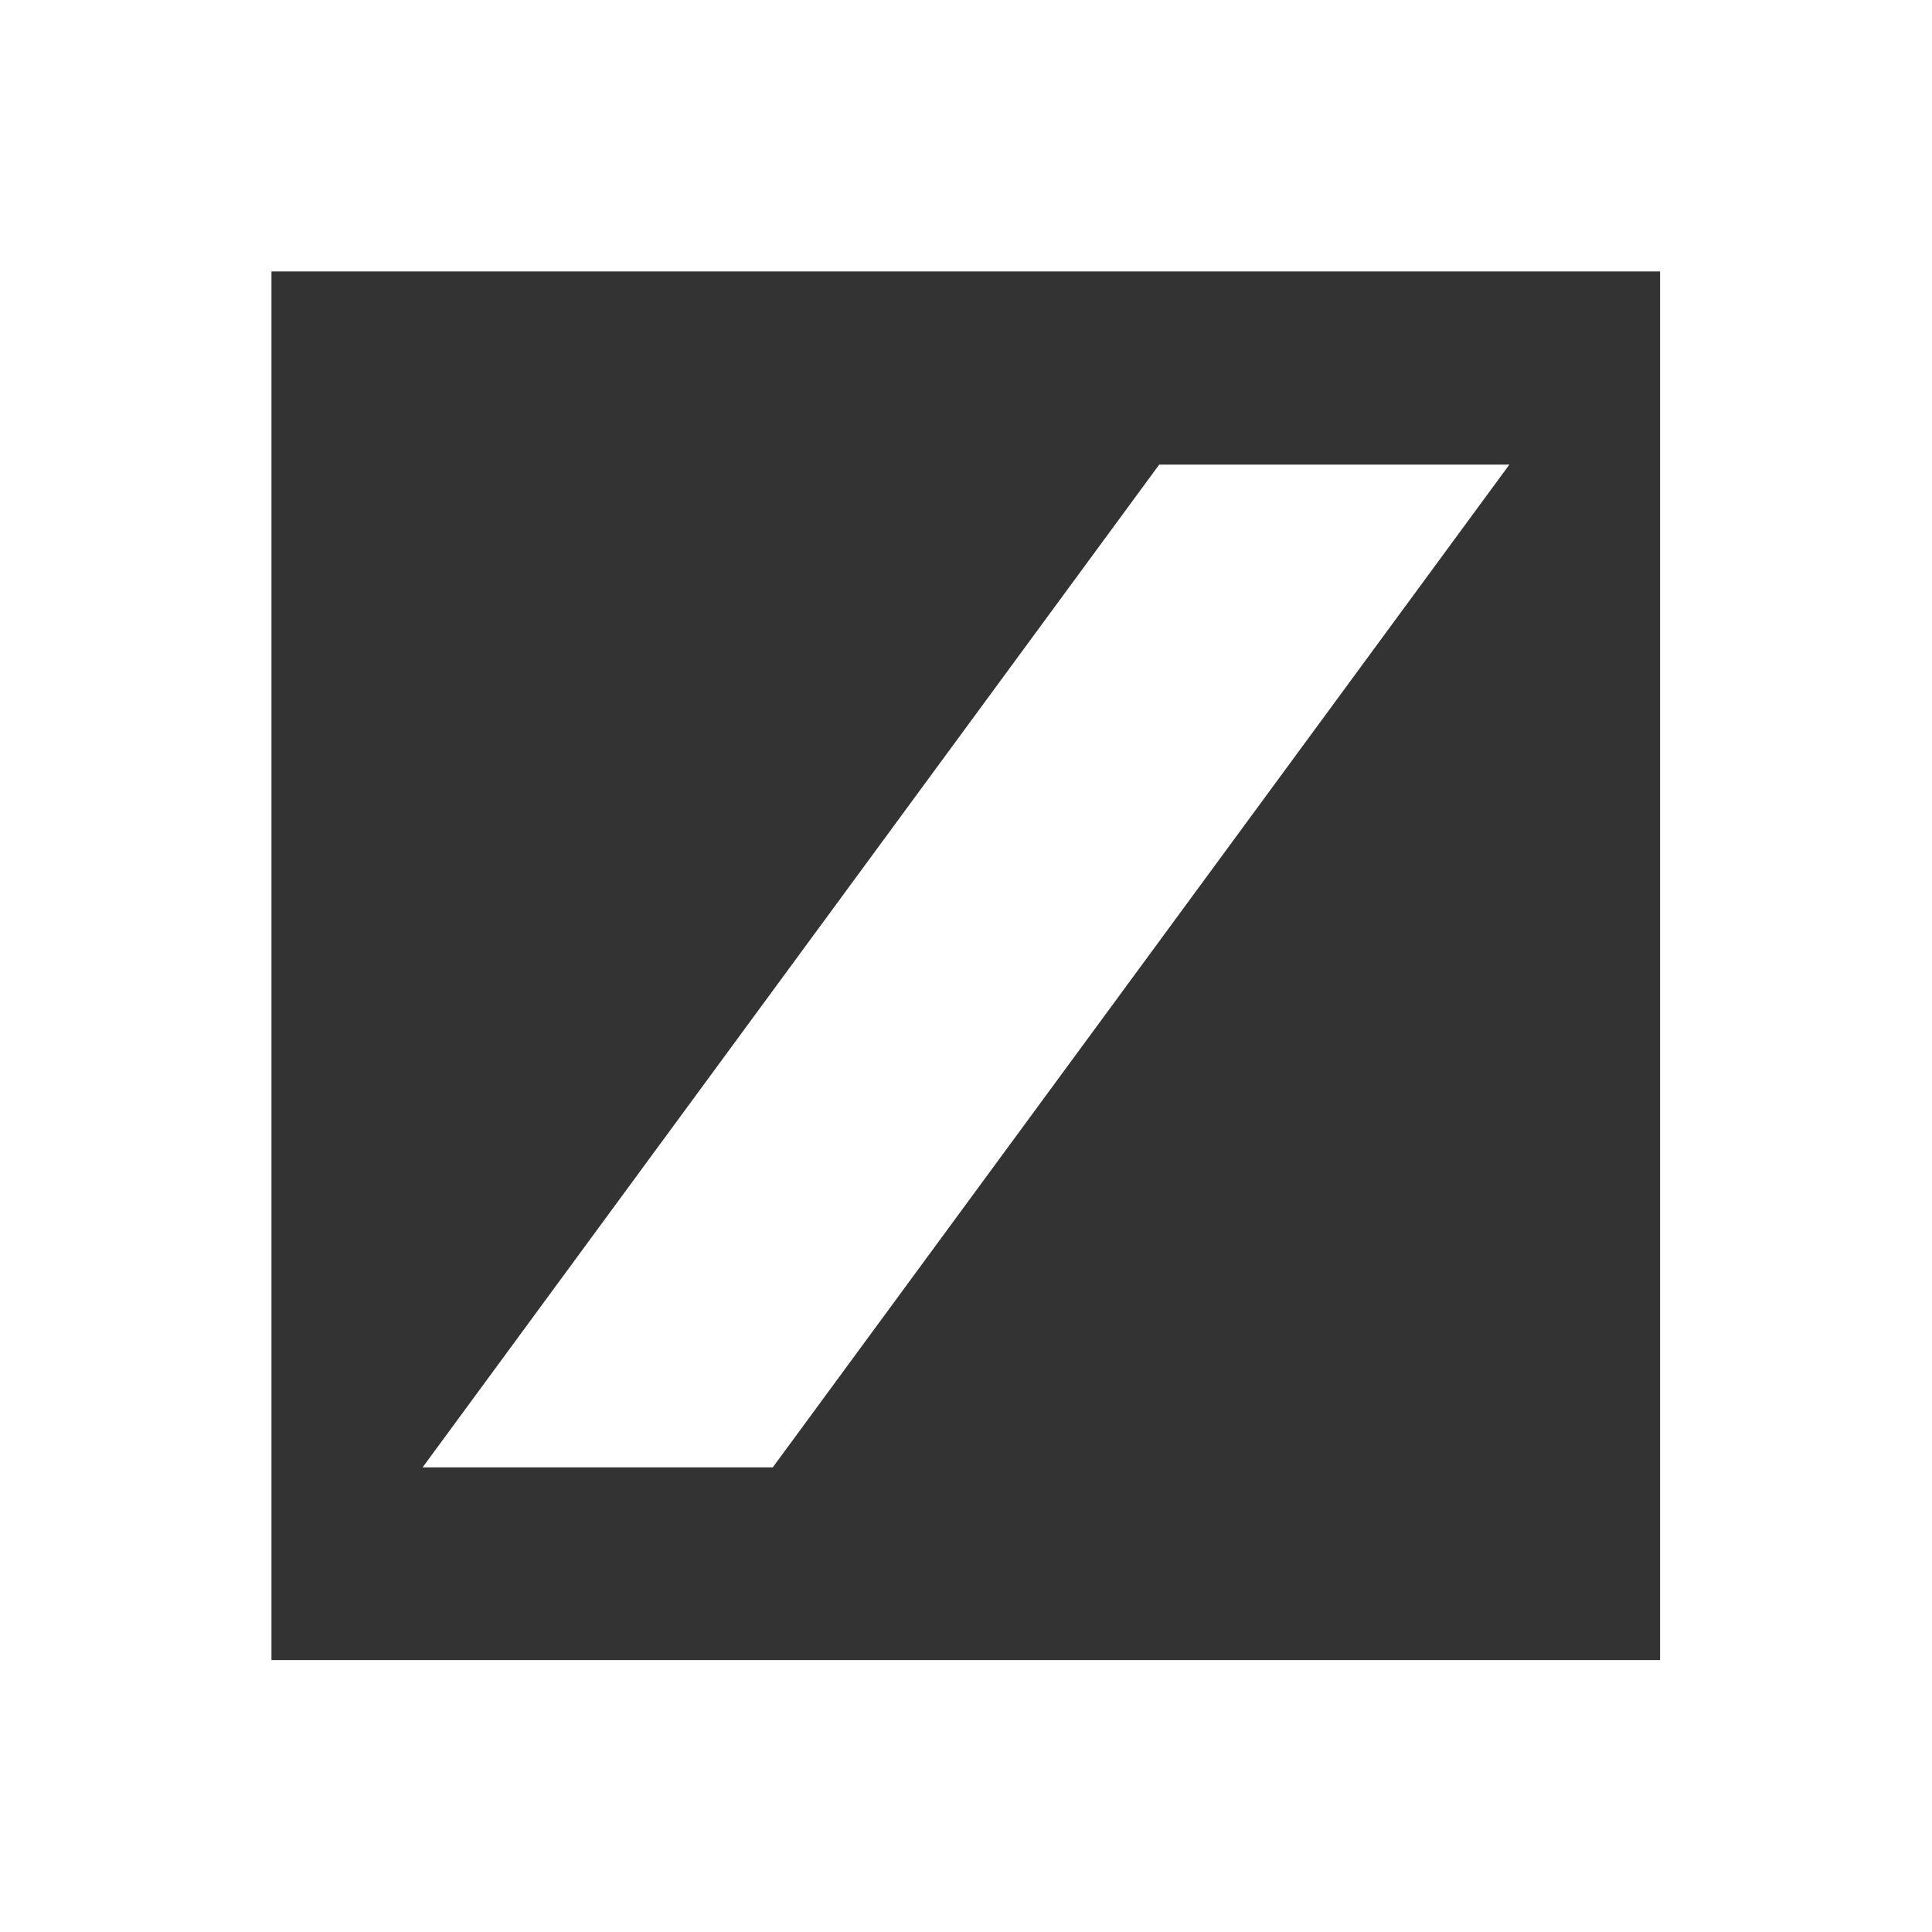 <svg preserveAspectRatio="none" width="100%" height="100%" overflow="visible" style="display: block;" viewBox="0 0 49 49" fill="none" xmlns="http://www.w3.org/2000/svg">
<rect x="0" y="0" width="49" height="49" fill="#333333" stroke="none"/>
<g id="Group">
<path id="Vector" d="M6.885 6.885V42.103H42.103V6.885H6.885ZM0 0H49V49H0V0ZM10.719 37.215L29.4 11.784H38.281L19.6 37.215H10.719Z" fill="white"/>
</g>
</svg>
